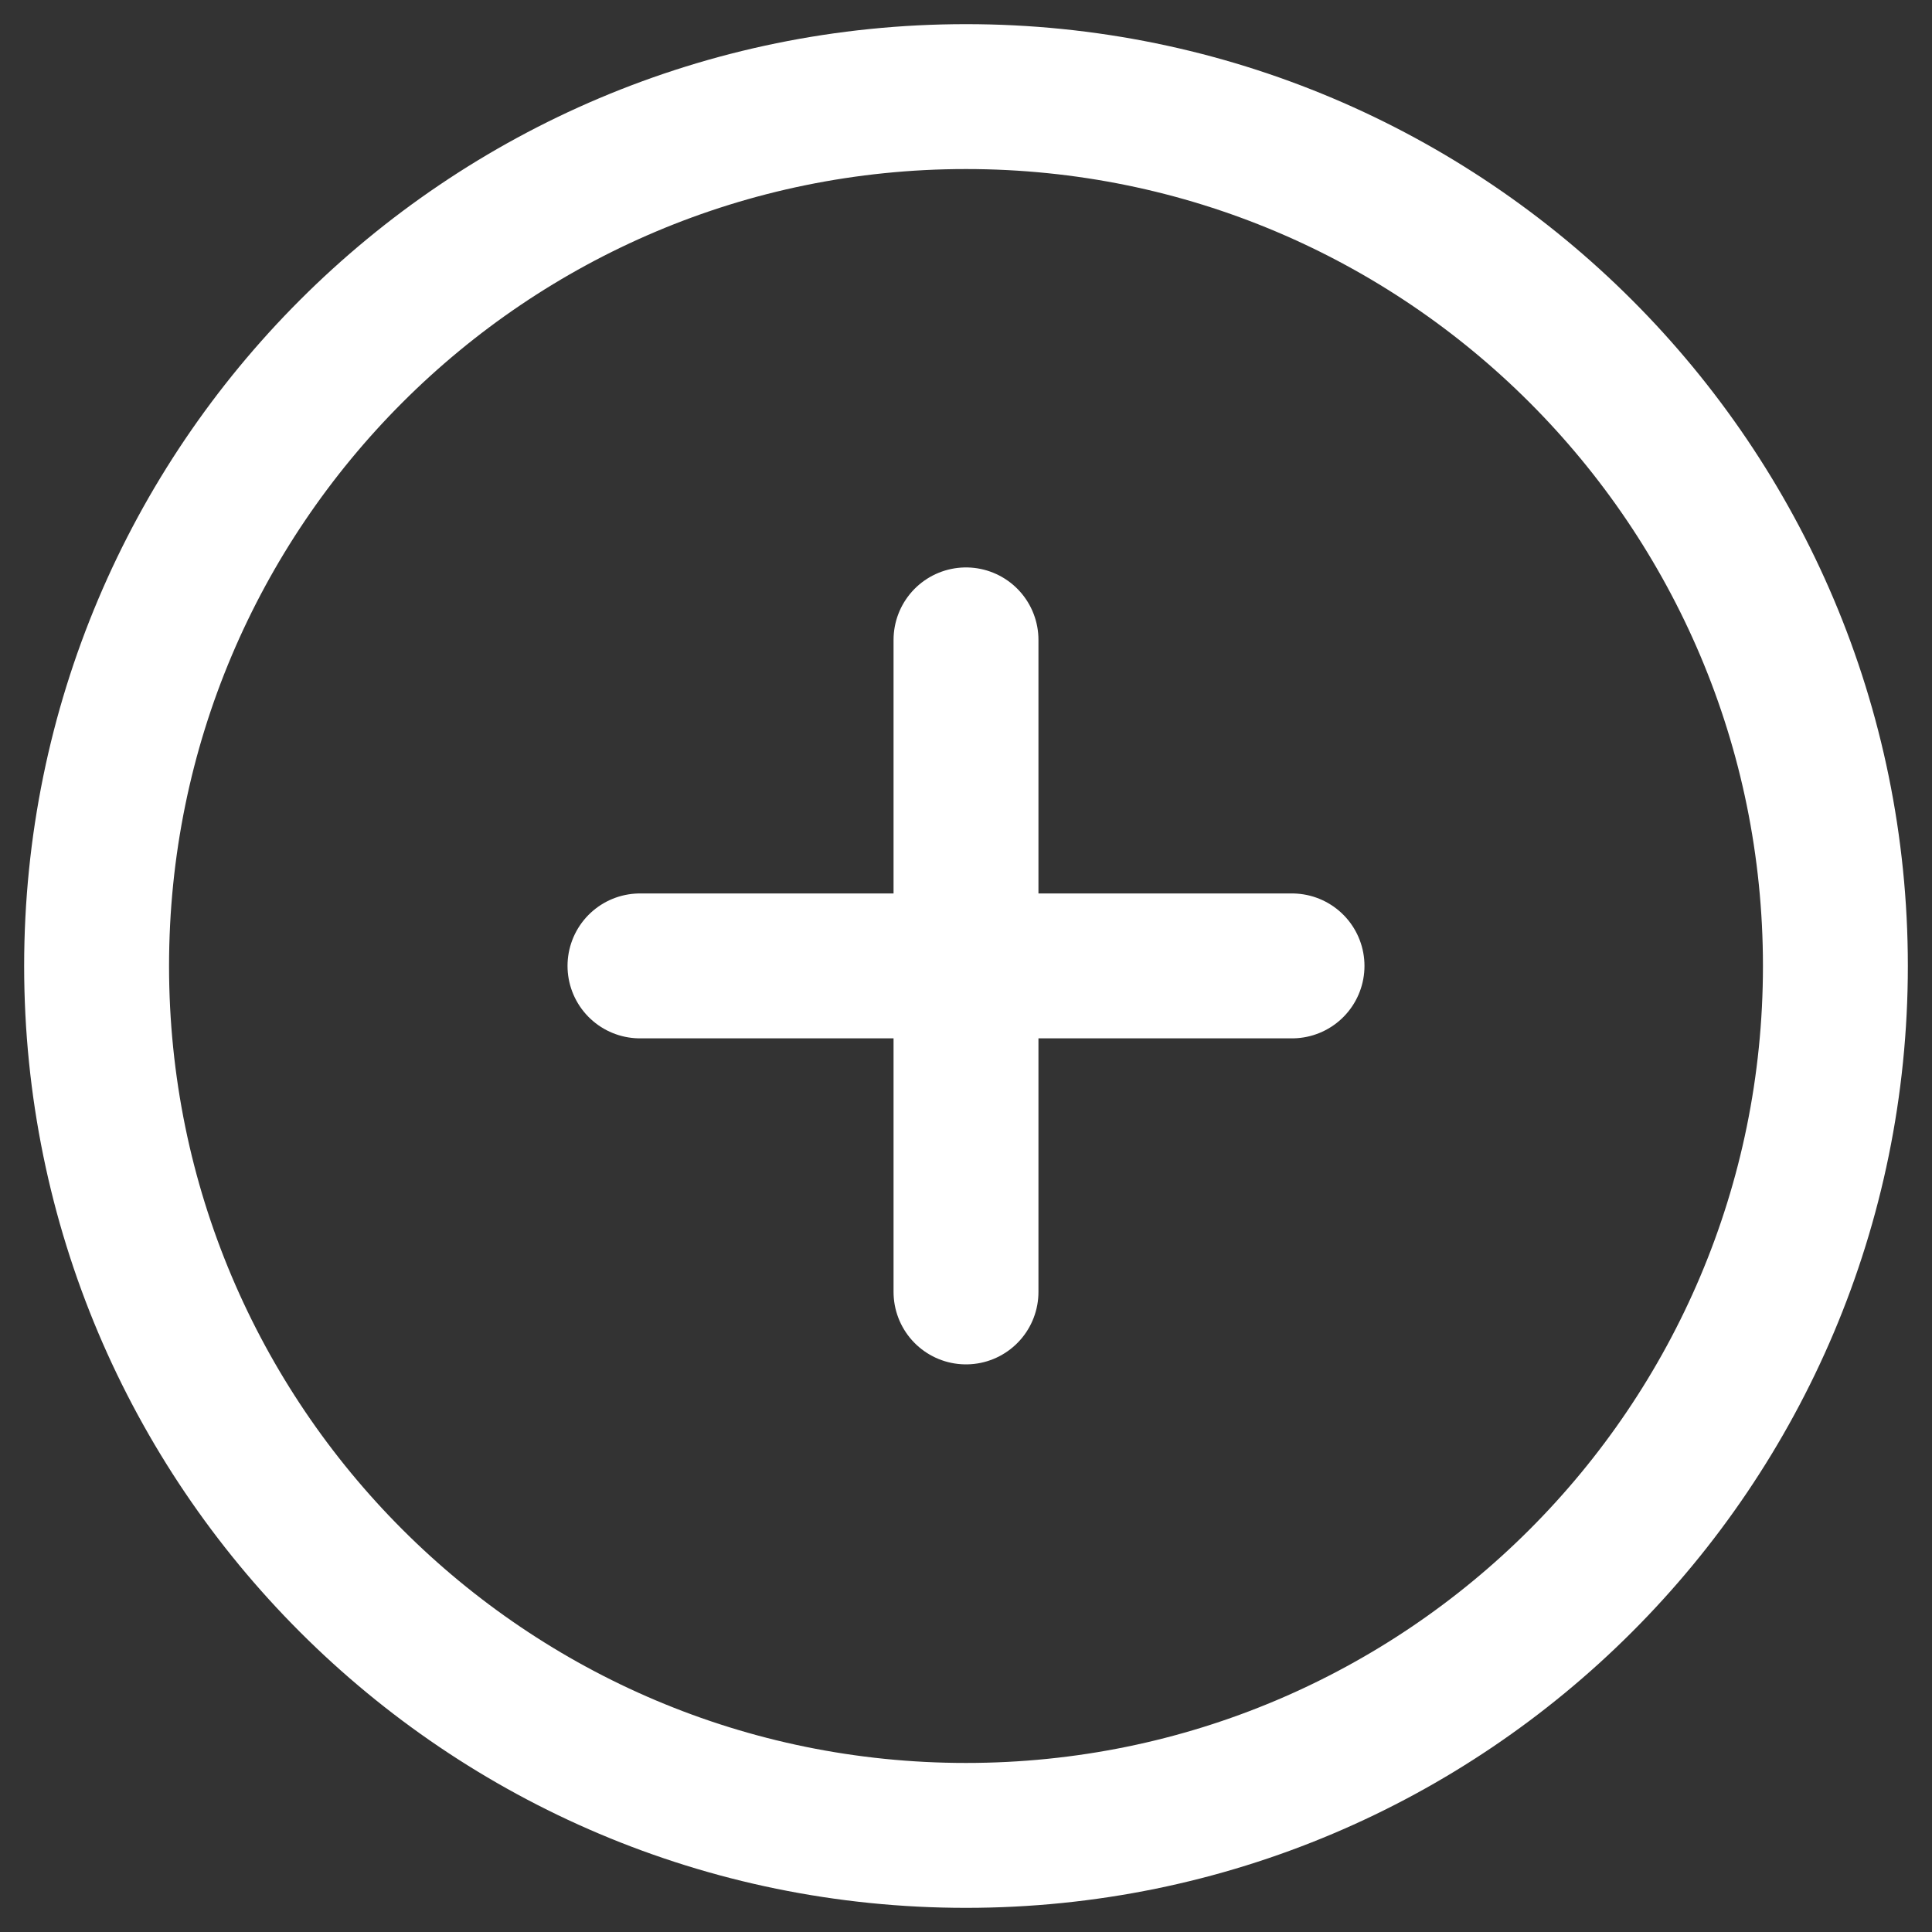 <svg width="20" height="20" viewBox="0 0 20 20" fill="none" xmlns="http://www.w3.org/2000/svg">
<rect x="0" y="0" width="20" height="20" fill="#333333" stroke="none"/>
<path d="M13.375 9.999H10M10 9.999H6.625M10 9.999V13.374M10 9.999L10 6.624M19 10C19 14.971 14.971 19 10 19C5.029 19 1 14.971 1 10C1 5.029 5.029 1 10 1C14.971 1 19 5.029 19 10Z" stroke="white" stroke-width="1.5" stroke-linecap="round"/>
</svg>
